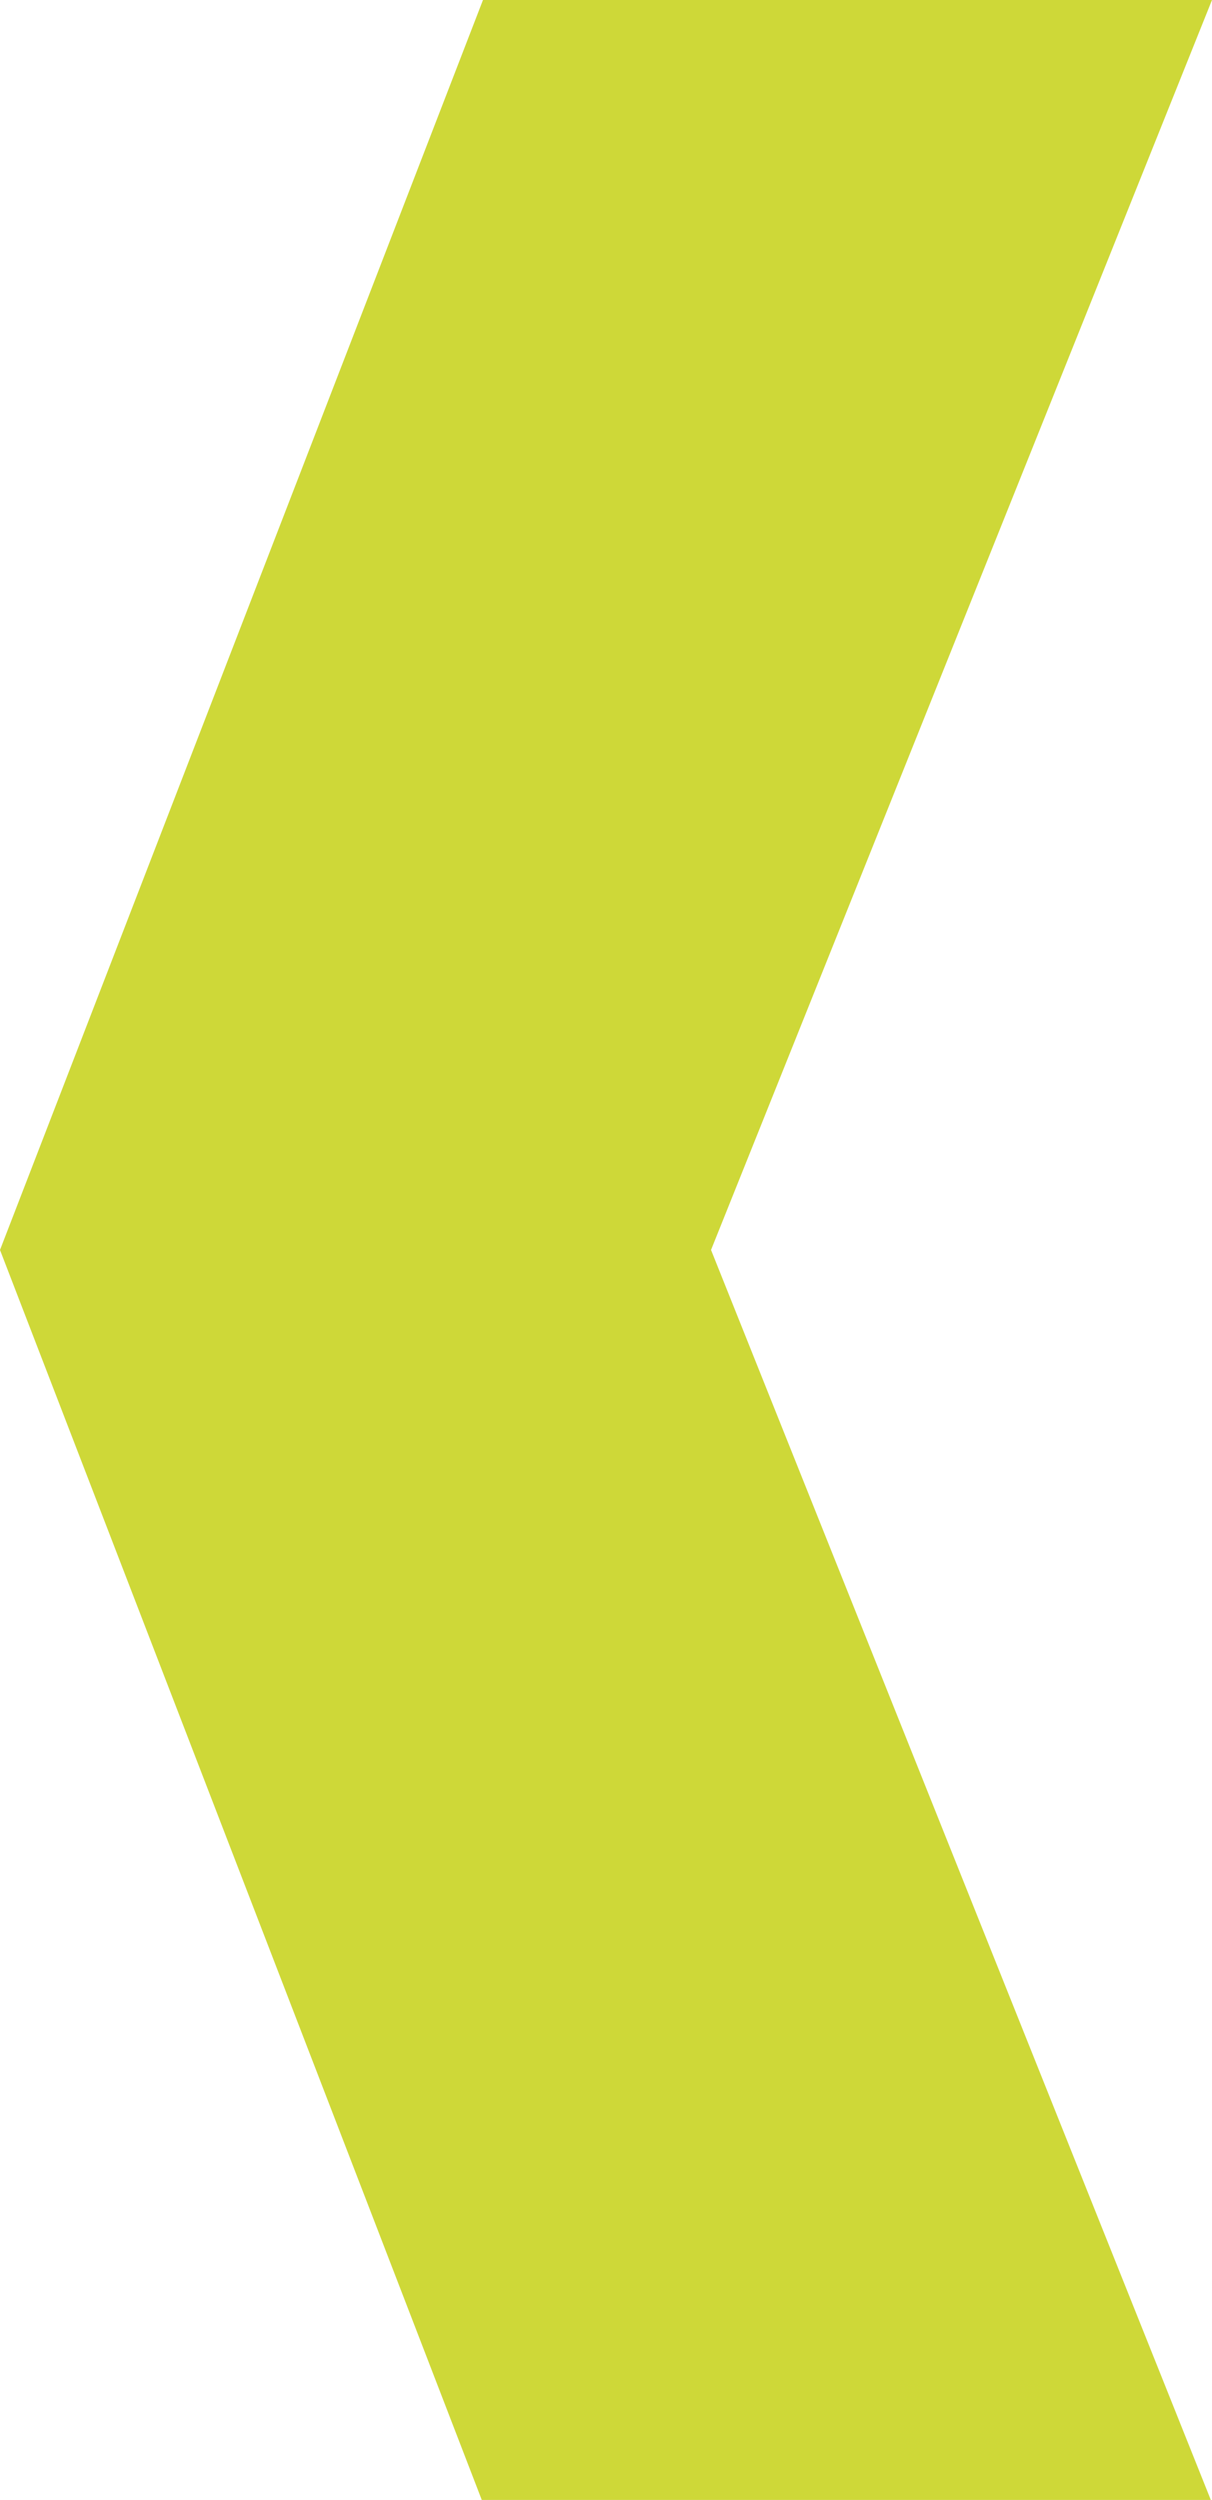 <svg xmlns="http://www.w3.org/2000/svg" width="37.947" height="78.261" viewBox="0 0 37.947 78.261"><path id="Path_26" data-name="Path 26" d="M830.278,294.965l-39.131,15.648-39.129-15.685v22.825l39.13,15.122,39.13-15.084Z" transform="translate(332.875 -752.018) rotate(90)" fill="#ced838"></path></svg>
